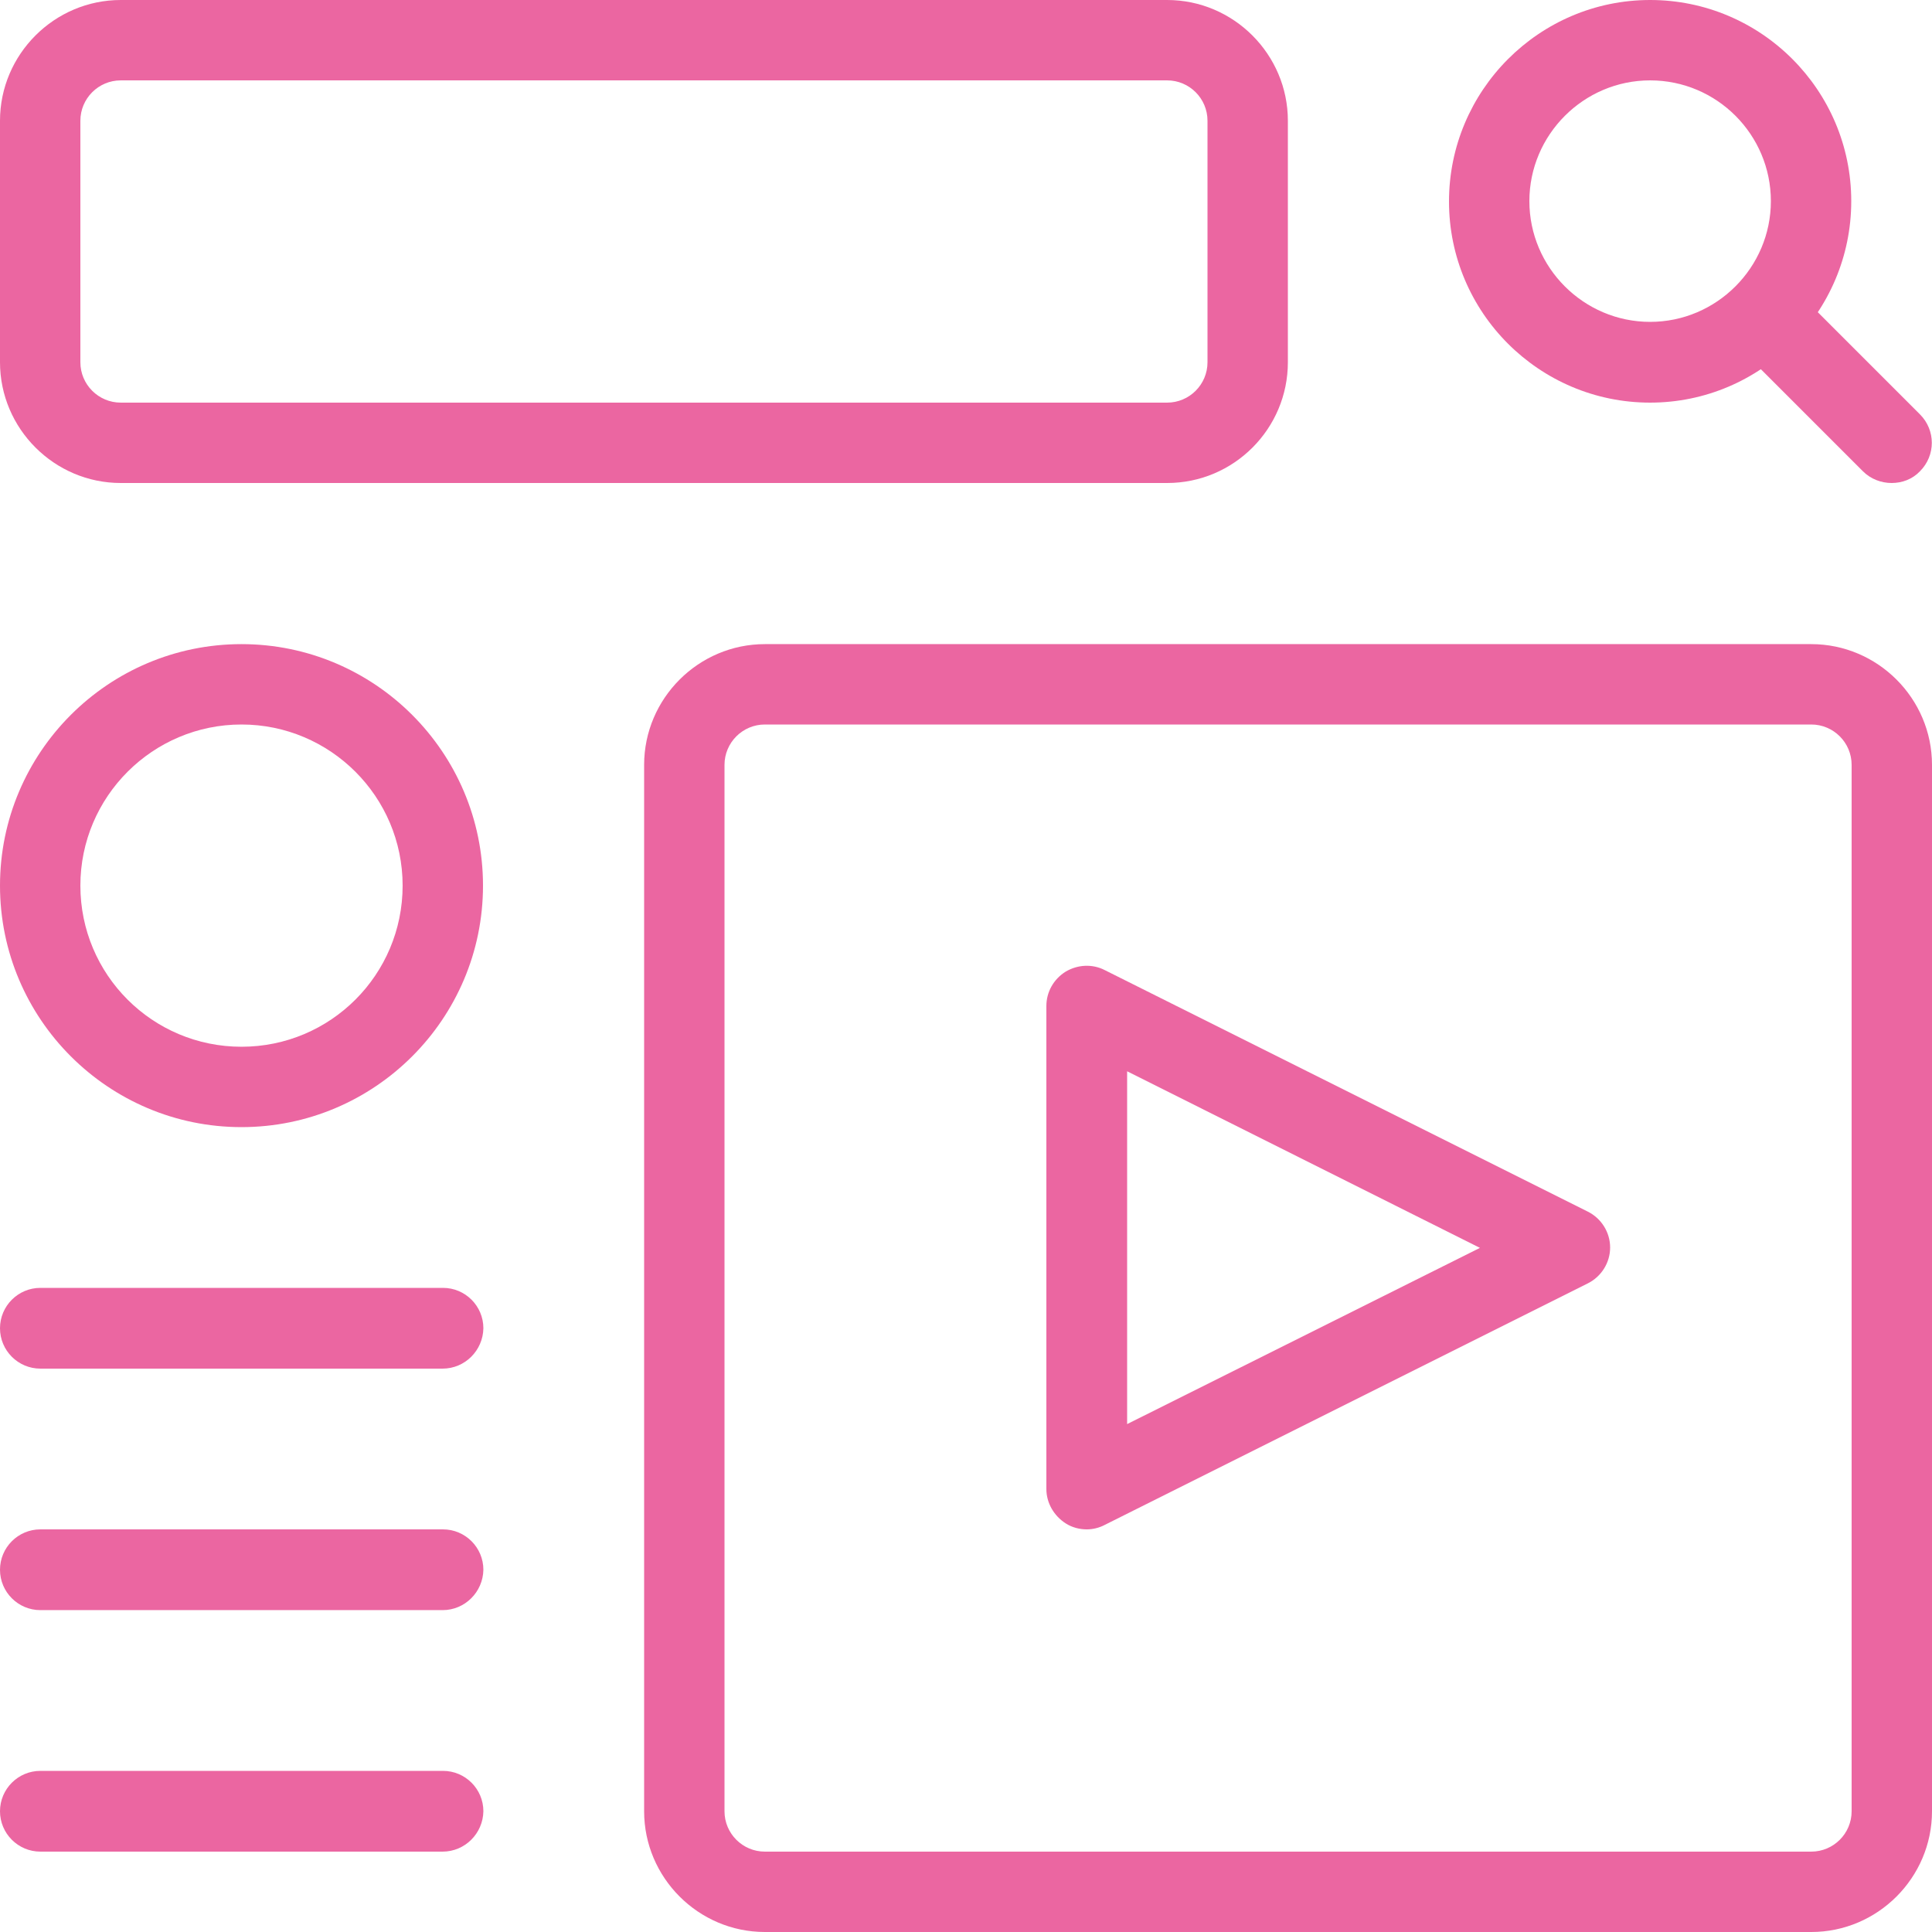 <?xml version="1.0" encoding="utf-8"?>
<!-- Generator: Adobe Illustrator 26.3.1, SVG Export Plug-In . SVG Version: 6.00 Build 0)  -->
<svg version="1.1" id="light" xmlns="http://www.w3.org/2000/svg" xmlns:xlink="http://www.w3.org/1999/xlink" x="0px" y="0px"
	 viewBox="0 0 512 512" style="enable-background:new 0 0 512 512;" xml:space="preserve">
<style type="text/css">
	.st0{fill:#EB66A1;}
</style>
<g>
	<g>
		<path class="st0" d="M437.3,106.7c-29.4,0-53.3-23.9-53.3-53.3S407.9,0,437.3,0s53.3,23.9,53.3,53.3S466.7,106.7,437.3,106.7z
			 M437.3,21.3c-17.6,0-32,14.4-32,32s14.4,32,32,32s32-14.4,32-32S455,21.3,437.3,21.3z"/>
	</g>
	<g>
		<path class="st0" d="M501.3,128c-2.7,0-5.5-1-7.6-3.1l-32-32c-4.2-4.2-4.2-10.9,0-15.1s10.9-4.2,15.1,0l32,32
			c4.2,4.2,4.2,10.9,0,15.1C506.8,127,504.1,128,501.3,128z"/>
	</g>
</g>
<g>
	<path class="st0" d="M309.3,128H32c-17.6,0-32-14.4-32-32V32C0,14.4,14.4,0,32,0h277.3c17.6,0,32,14.4,32,32v64
		C341.3,113.6,327,128,309.3,128z M32,21.3c-5.9,0-10.7,4.8-10.7,10.7v64c0,5.9,4.8,10.7,10.7,10.7h277.3c5.9,0,10.7-4.8,10.7-10.7
		V32c0-5.9-4.8-10.7-10.7-10.7H32z"/>
</g>
<g>
	<path class="st0" d="M64,298.7c-35.3,0-64-28.7-64-64s28.7-64,64-64s64,28.7,64,64S99.3,298.7,64,298.7z M64,192
		c-23.5,0-42.7,19.1-42.7,42.7s19.1,42.7,42.7,42.7s42.7-19.1,42.7-42.7S87.5,192,64,192z"/>
</g>
<g>
	<path class="st0" d="M117.3,426.7H10.7C4.8,426.7,0,421.9,0,416c0-5.9,4.8-10.7,10.7-10.7h106.7c5.9,0,10.7,4.8,10.7,10.7
		C128,421.9,123.2,426.7,117.3,426.7z"/>
</g>
<g>
	<path class="st0" d="M117.3,490.7H10.7C4.8,490.7,0,485.9,0,480c0-5.9,4.8-10.7,10.7-10.7h106.7c5.9,0,10.7,4.8,10.7,10.7
		C128,485.9,123.2,490.7,117.3,490.7z"/>
</g>
<g>
	<path class="st0" d="M117.3,362.7H10.7C4.8,362.7,0,357.9,0,352c0-5.9,4.8-10.7,10.7-10.7h106.7c5.9,0,10.7,4.8,10.7,10.7
		C128,357.9,123.2,362.7,117.3,362.7z"/>
</g>
<g>
	<path class="st0" d="M480,512H202.7c-17.6,0-32-14.4-32-32V202.7c0-17.6,14.4-32,32-32H480c17.6,0,32,14.4,32,32V480
		C512,497.6,497.6,512,480,512z M202.7,192c-5.9,0-10.7,4.8-10.7,10.7V480c0,5.9,4.8,10.7,10.7,10.7H480c5.9,0,10.7-4.8,10.7-10.7
		V202.7c0-5.9-4.8-10.7-10.7-10.7H202.7z"/>
</g>
<g>
	<path class="st0" d="M288,405.3c-1.9,0-3.9-0.5-5.6-1.6c-3.1-2-5.1-5.4-5.1-9.1v-128c0-3.7,1.9-7.1,5.1-9.1
		c3.2-1.9,7.1-2.1,10.4-0.4l128,64c3.6,1.8,5.9,5.5,5.9,9.5s-2.3,7.7-5.9,9.5l-128,64C291.3,404.9,289.6,405.3,288,405.3L288,405.3z
		 M298.7,283.9v93.5l93.5-46.7L298.7,283.9z"/>
</g>
</svg>
